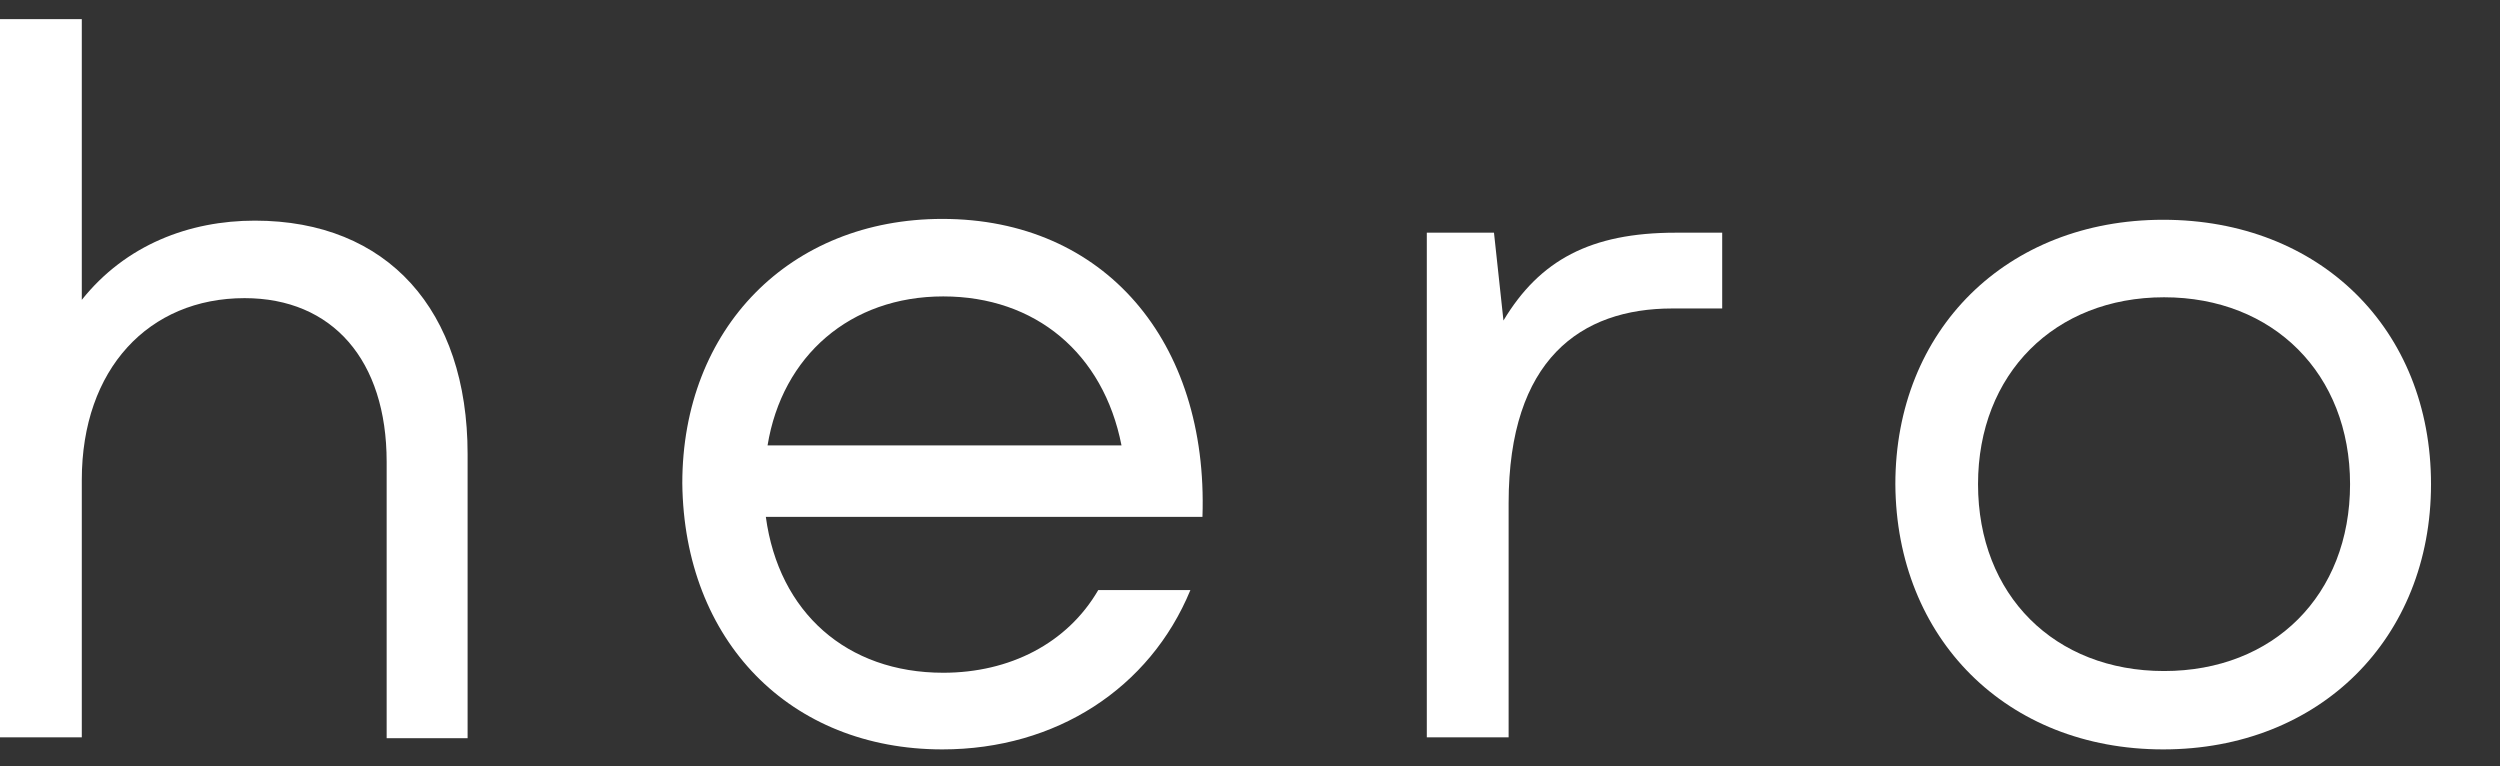 <svg xmlns="http://www.w3.org/2000/svg" xmlns:xlink="http://www.w3.org/1999/xlink" id="Layer_1" x="0px" y="0px" viewBox="0 0 290.3 89" style="enable-background:new 0 0 290.3 89;" xml:space="preserve"><rect x="0" y="0" width="290.3" height="89" fill="#333333" stroke="none"/><style type="text/css">	.st0{fill:#FFFFFF;}</style><g>	<g>		<g transform="translate(62.298, 183.42)">			<g>				<path class="st0" d="M-62.3-97.8h9.5v-29.9c0-12.9,7.8-21.1,18.9-21.1c10.2,0,16.5,7.2,16.5,19v32.1H-8v-33     c0-16.7-9.3-27.1-24.7-27.1c-7.6,0-15,2.8-20.1,9.2v-32.6h-9.5C-62.3-181.2-62.3-97.8-62.3-97.8z"></path>			</g>		</g>	</g>	<g>		<g transform="translate(125.329, 183.42)">			<g>				<path class="st0" d="M-15.9-96.4c13.2,0,24.1-7.1,28.8-18.5H2.2c-3.6,6.2-10.3,9.6-18,9.6c-11.2,0-19.1-7-20.6-18.1h50.7     C15-143.8,2.9-158-15.9-158c-17.7,0-30.2,12.7-30.2,30.7C-45.9-109-33.6-96.4-15.9-96.4z M-36.2-131.7     c1.7-10.4,9.6-17.3,20.4-17.3c10.7,0,18.6,6.6,20.7,17.3H-36.2z"></path>			</g>		</g>	</g>	<g>		<g transform="translate(186.581, 183.42)">			<g>				<path class="st0" d="M-20.9-97.8h9.5V-125c0-16.7,8.4-22.6,19-22.6h5.8v-8.8H8c-9.9,0-15.8,3.2-20,10.2l-1.1-10.2h-7.8     C-20.9-156.4-20.9-97.8-20.9-97.8z"></path>			</g>		</g>	</g>	<g>		<g transform="translate(230.889, 183.42)">			<g>				<path class="st0" d="M20.3-96.4c18.2,0,31.1-12.9,31.1-30.8c0-18-12.9-30.7-31.1-30.7s-31.1,12.8-31.1,30.7     C-10.7-109.3,2.1-96.4,20.3-96.4z M-1.2-127.2c0-12.8,8.9-21.7,21.6-21.7S42-140,42-127.2c0,12.9-8.9,21.7-21.6,21.7     S-1.2-114.3-1.2-127.2z"></path>			</g>		</g>	</g></g></svg>
